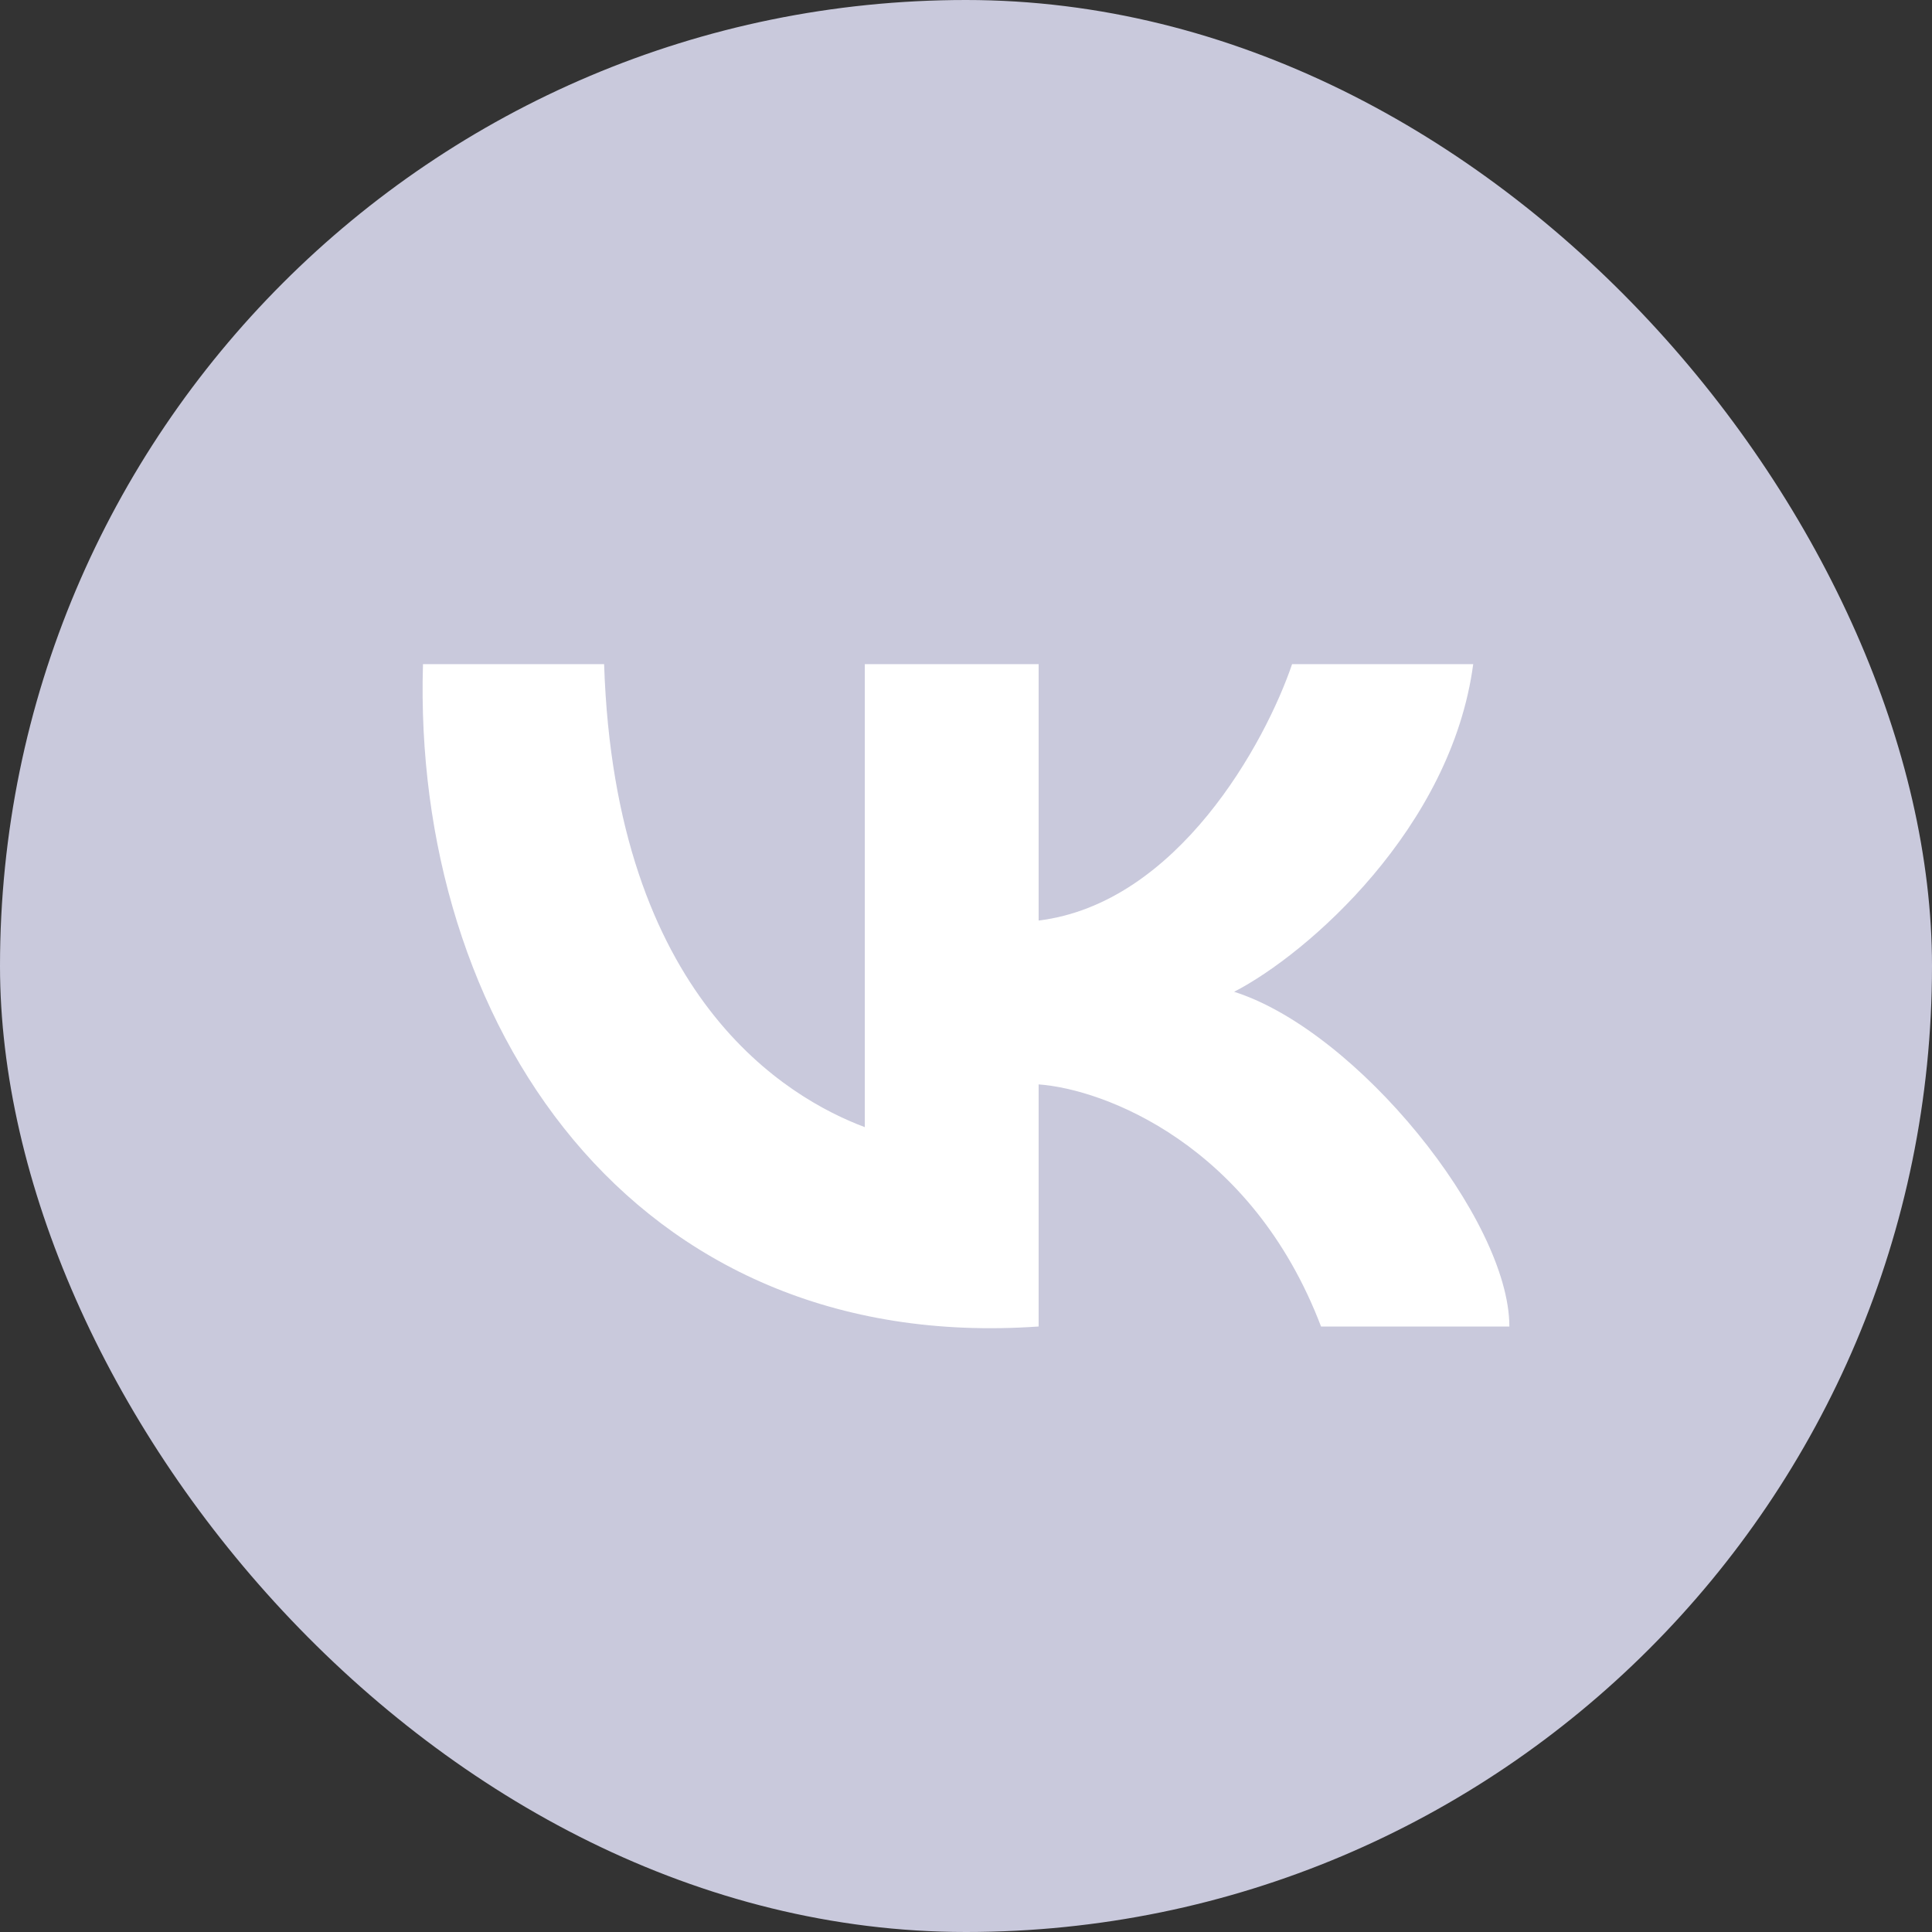 <svg width="32" height="32" viewBox="0 0 32 32" fill="none" xmlns="http://www.w3.org/2000/svg"><rect x="0" y="0" width="32" height="32" fill="#333333" stroke="none"/><rect width="32" height="32" rx="16" fill="#C9C9DC"/><path d="M14.324 18.669V11h2.879v4.247c2.303-.283 3.758-2.95 4.198-4.247h3c-.36 2.713-2.74 4.798-3.96 5.427 2.04.649 4.559 3.775 4.559 5.545h-3.119c-1.151-3.02-3.599-3.933-4.678-4.011v4.01C10.425 22.445 6.826 16.9 7.006 11h3c.18 5.545 3.058 7.197 4.318 7.669Z" fill="#fff"/></svg>